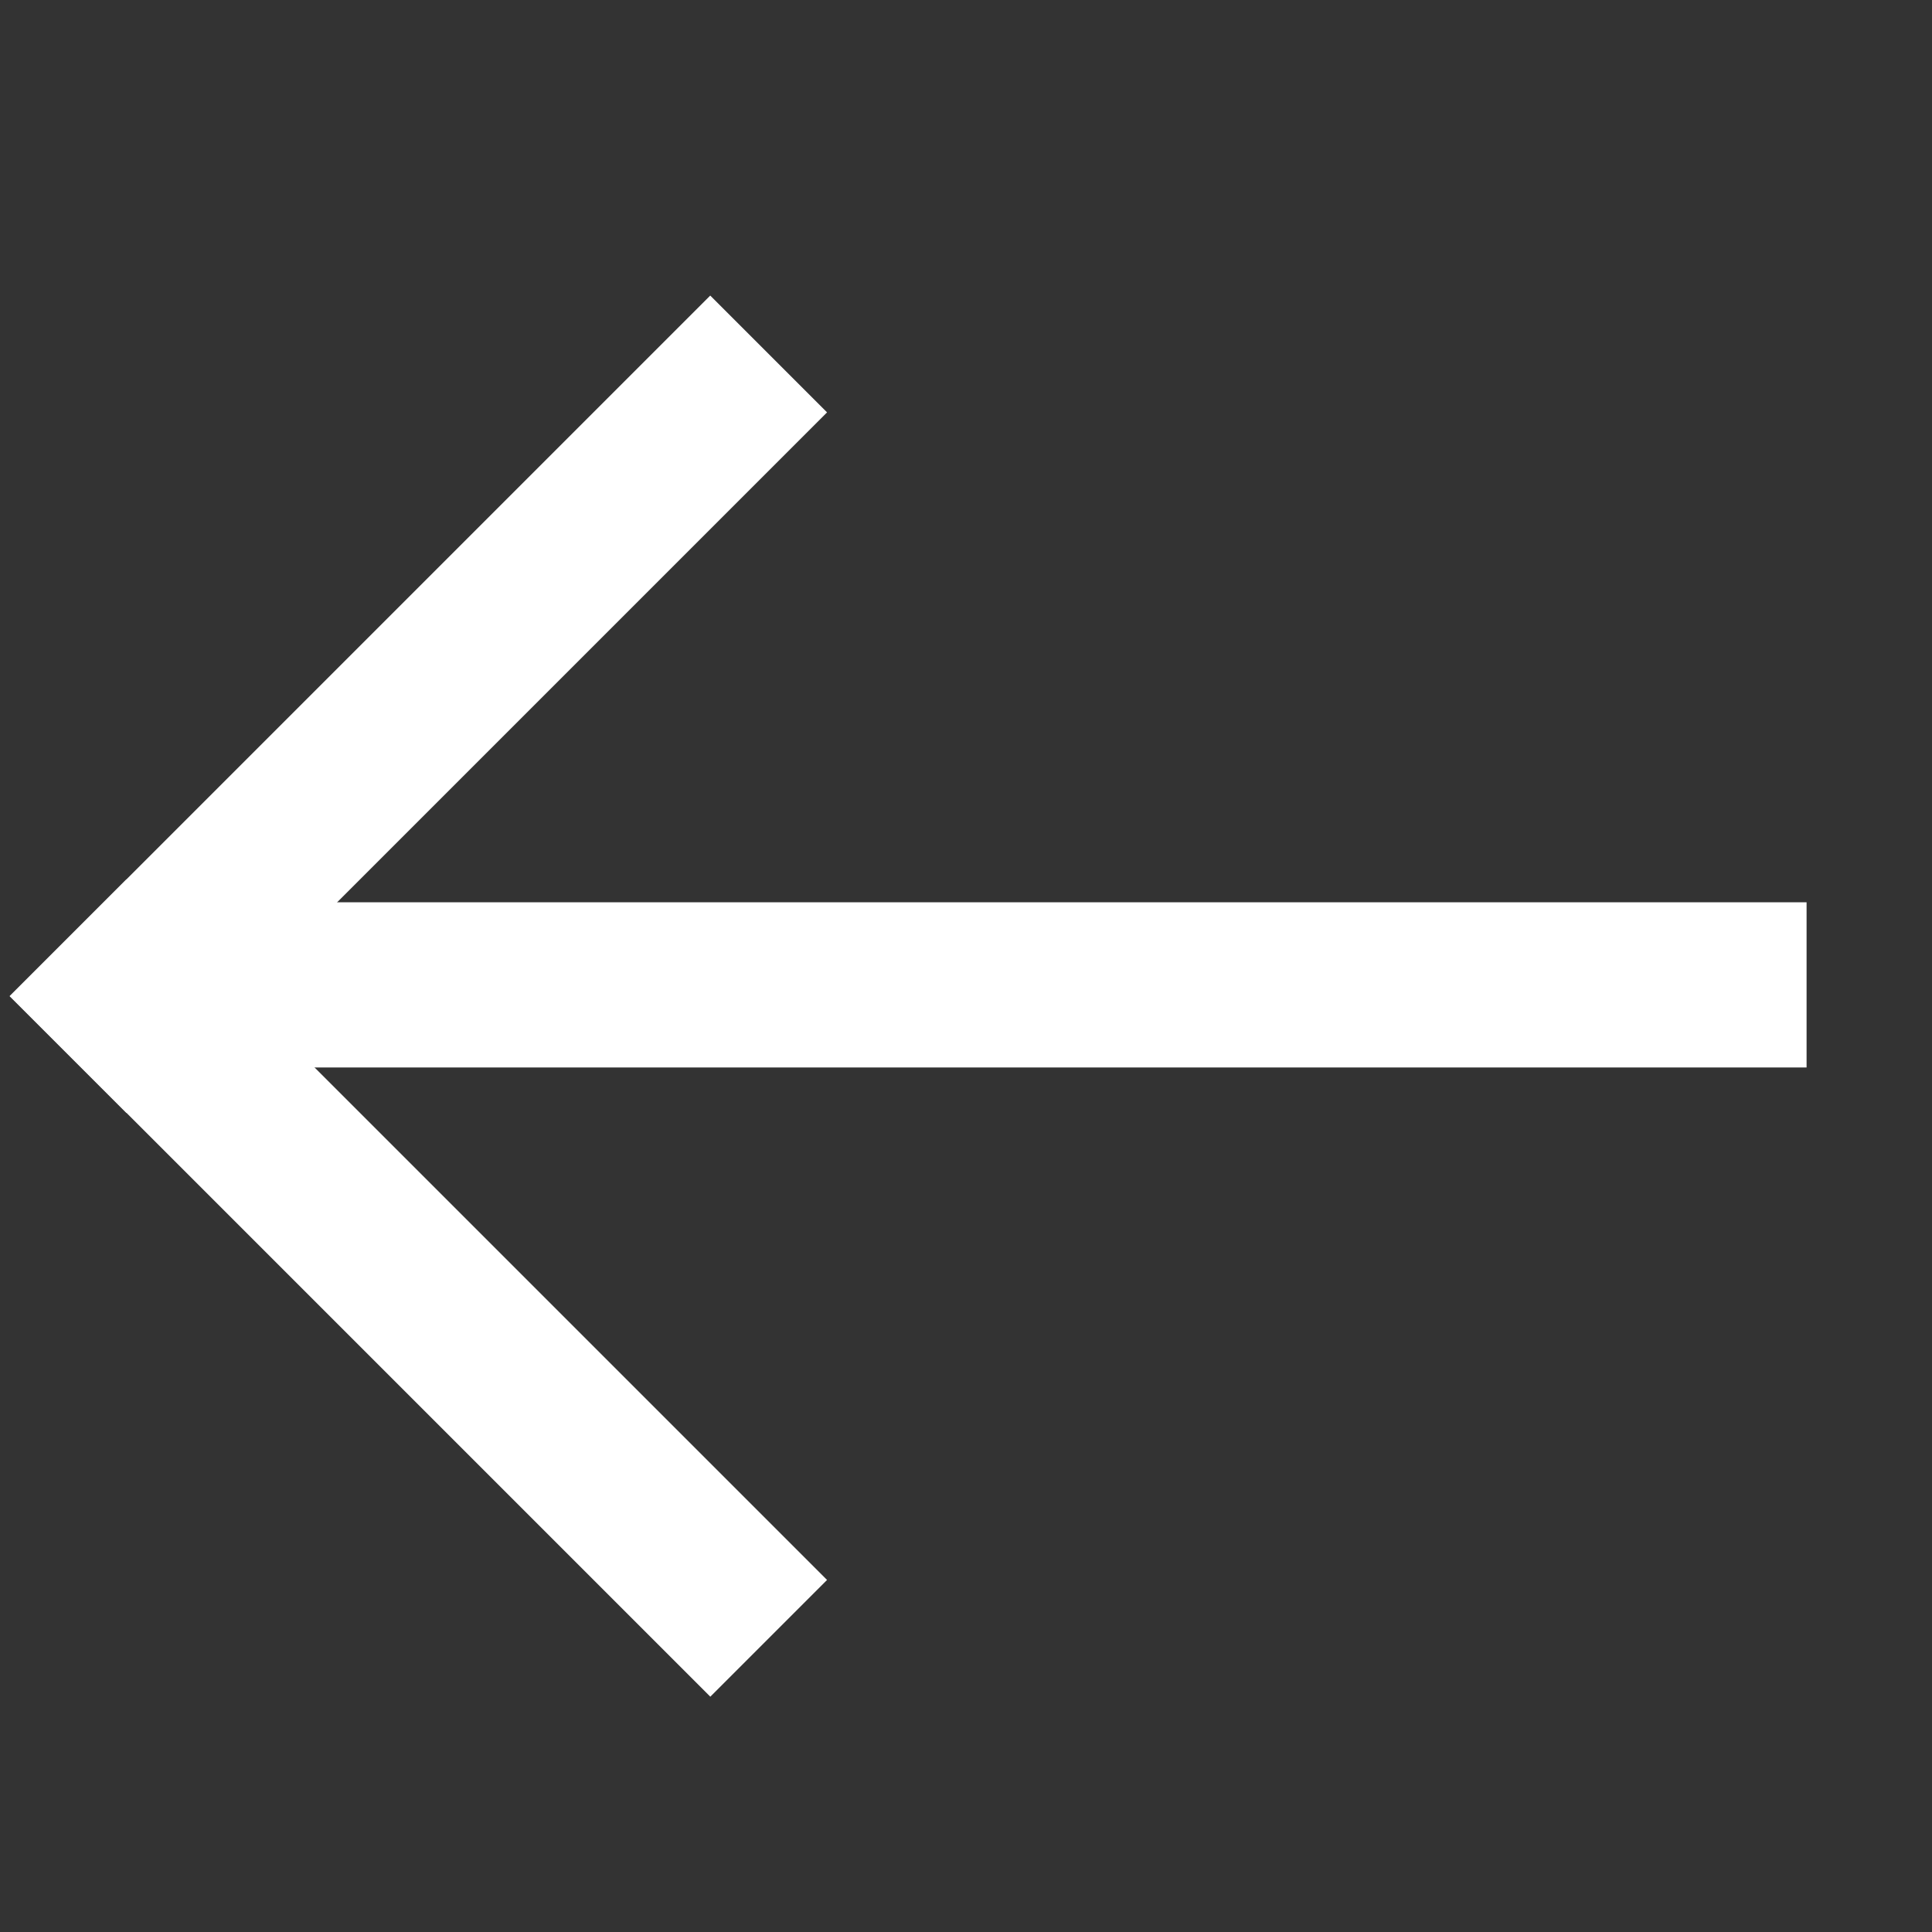 <?xml version="1.0" encoding="UTF-8"?>
<svg width="18px" height="18px" viewBox="0 0 18 18" version="1.1" xmlns="http://www.w3.org/2000/svg" xmlns:xlink="http://www.w3.org/1999/xlink">
    <rect x="0" y="0" width="18" height="18" fill="#333333" stroke="none"/>
    <title>Group Copy</title>
    <g id="Page-1" stroke="none" stroke-width="1" fill="none" fill-rule="evenodd">
        <g id="Group-Copy" transform="translate(8.846, 9.228) rotate(-135) translate(-8.846, -9.228) translate(2.692, 3)" fill="#FFFFFF" fill-rule="nonzero">
            <g id="Group-5" transform="translate(0, 0)">
                <polygon id="Rectangle" transform="translate(5.983, 6.472) rotate(-45) translate(-5.983, -6.472) " points="-1.709 5.703 13.676 5.703 13.676 7.242 -1.709 7.242"></polygon>
                <polygon id="Rectangle-Copy-10" transform="translate(11.538, 4.615) rotate(-90) translate(-11.538, -4.615) " points="6.923 3.846 16.154 3.846 16.154 5.385 6.923 5.385"></polygon>
            </g>
            <rect id="Rectangle-Copy-9" x="3.077" y="-7.80486786e-14" width="9.231" height="1.538"></rect>
        </g>
    </g>
</svg>
